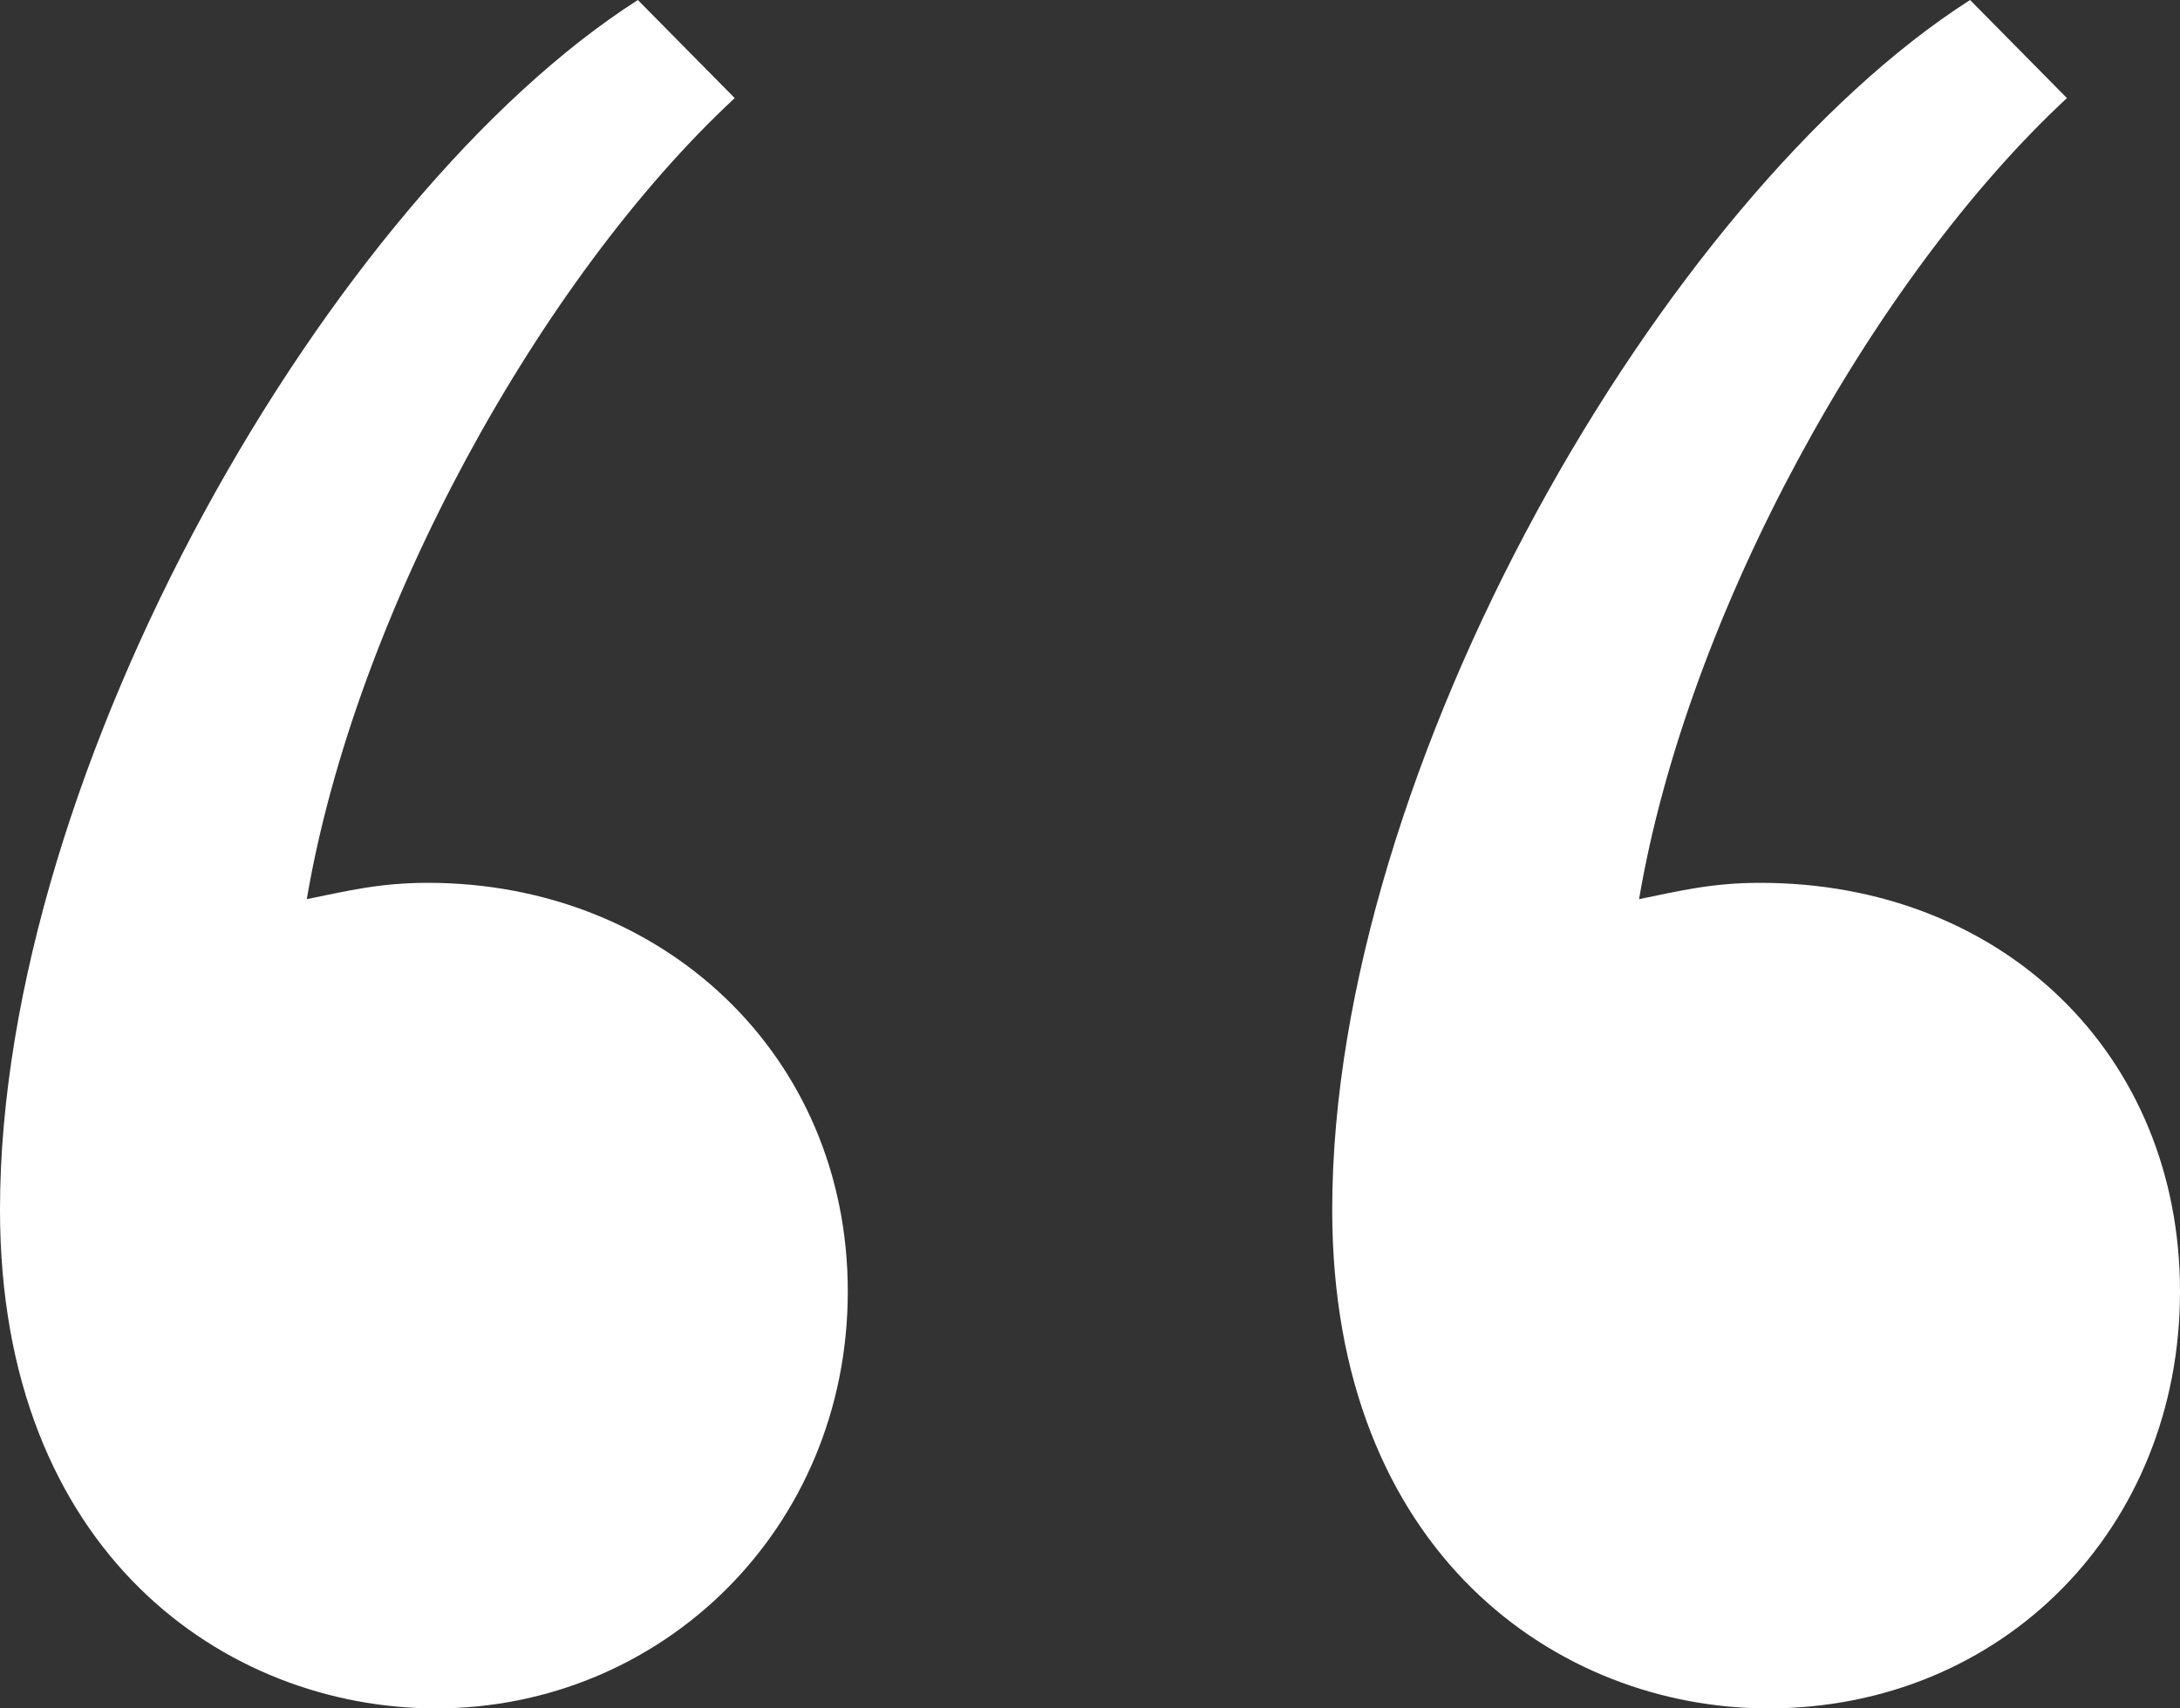 <svg width="37" height="29" viewBox="0 0 37 29" fill="none" xmlns="http://www.w3.org/2000/svg">
<rect x="0" y="0" width="37" height="29" fill="#333333" stroke="none"/>
<path d="M7.263 14.986C11.237 14.986 14.389 17.899 14.389 21.923C14.389 25.947 11.237 29 7.4 29C3.837 29 0 26.364 0 20.536C0 13.043 5.619 3.33 10.826 0L12.47 1.665C9.181 4.718 6.03 10.407 5.207 15.263C5.893 15.124 6.441 14.986 7.263 14.986ZM29.874 14.986C33.985 14.986 37 17.899 37 21.923C37 25.947 33.985 29 30.011 29C26.448 29 22.611 26.364 22.611 20.536C22.611 13.043 28.23 3.33 33.437 0L35.081 1.665C31.793 4.718 28.641 10.407 27.819 15.263C28.504 15.124 29.052 14.986 29.874 14.986Z" fill="white"/>
</svg>
